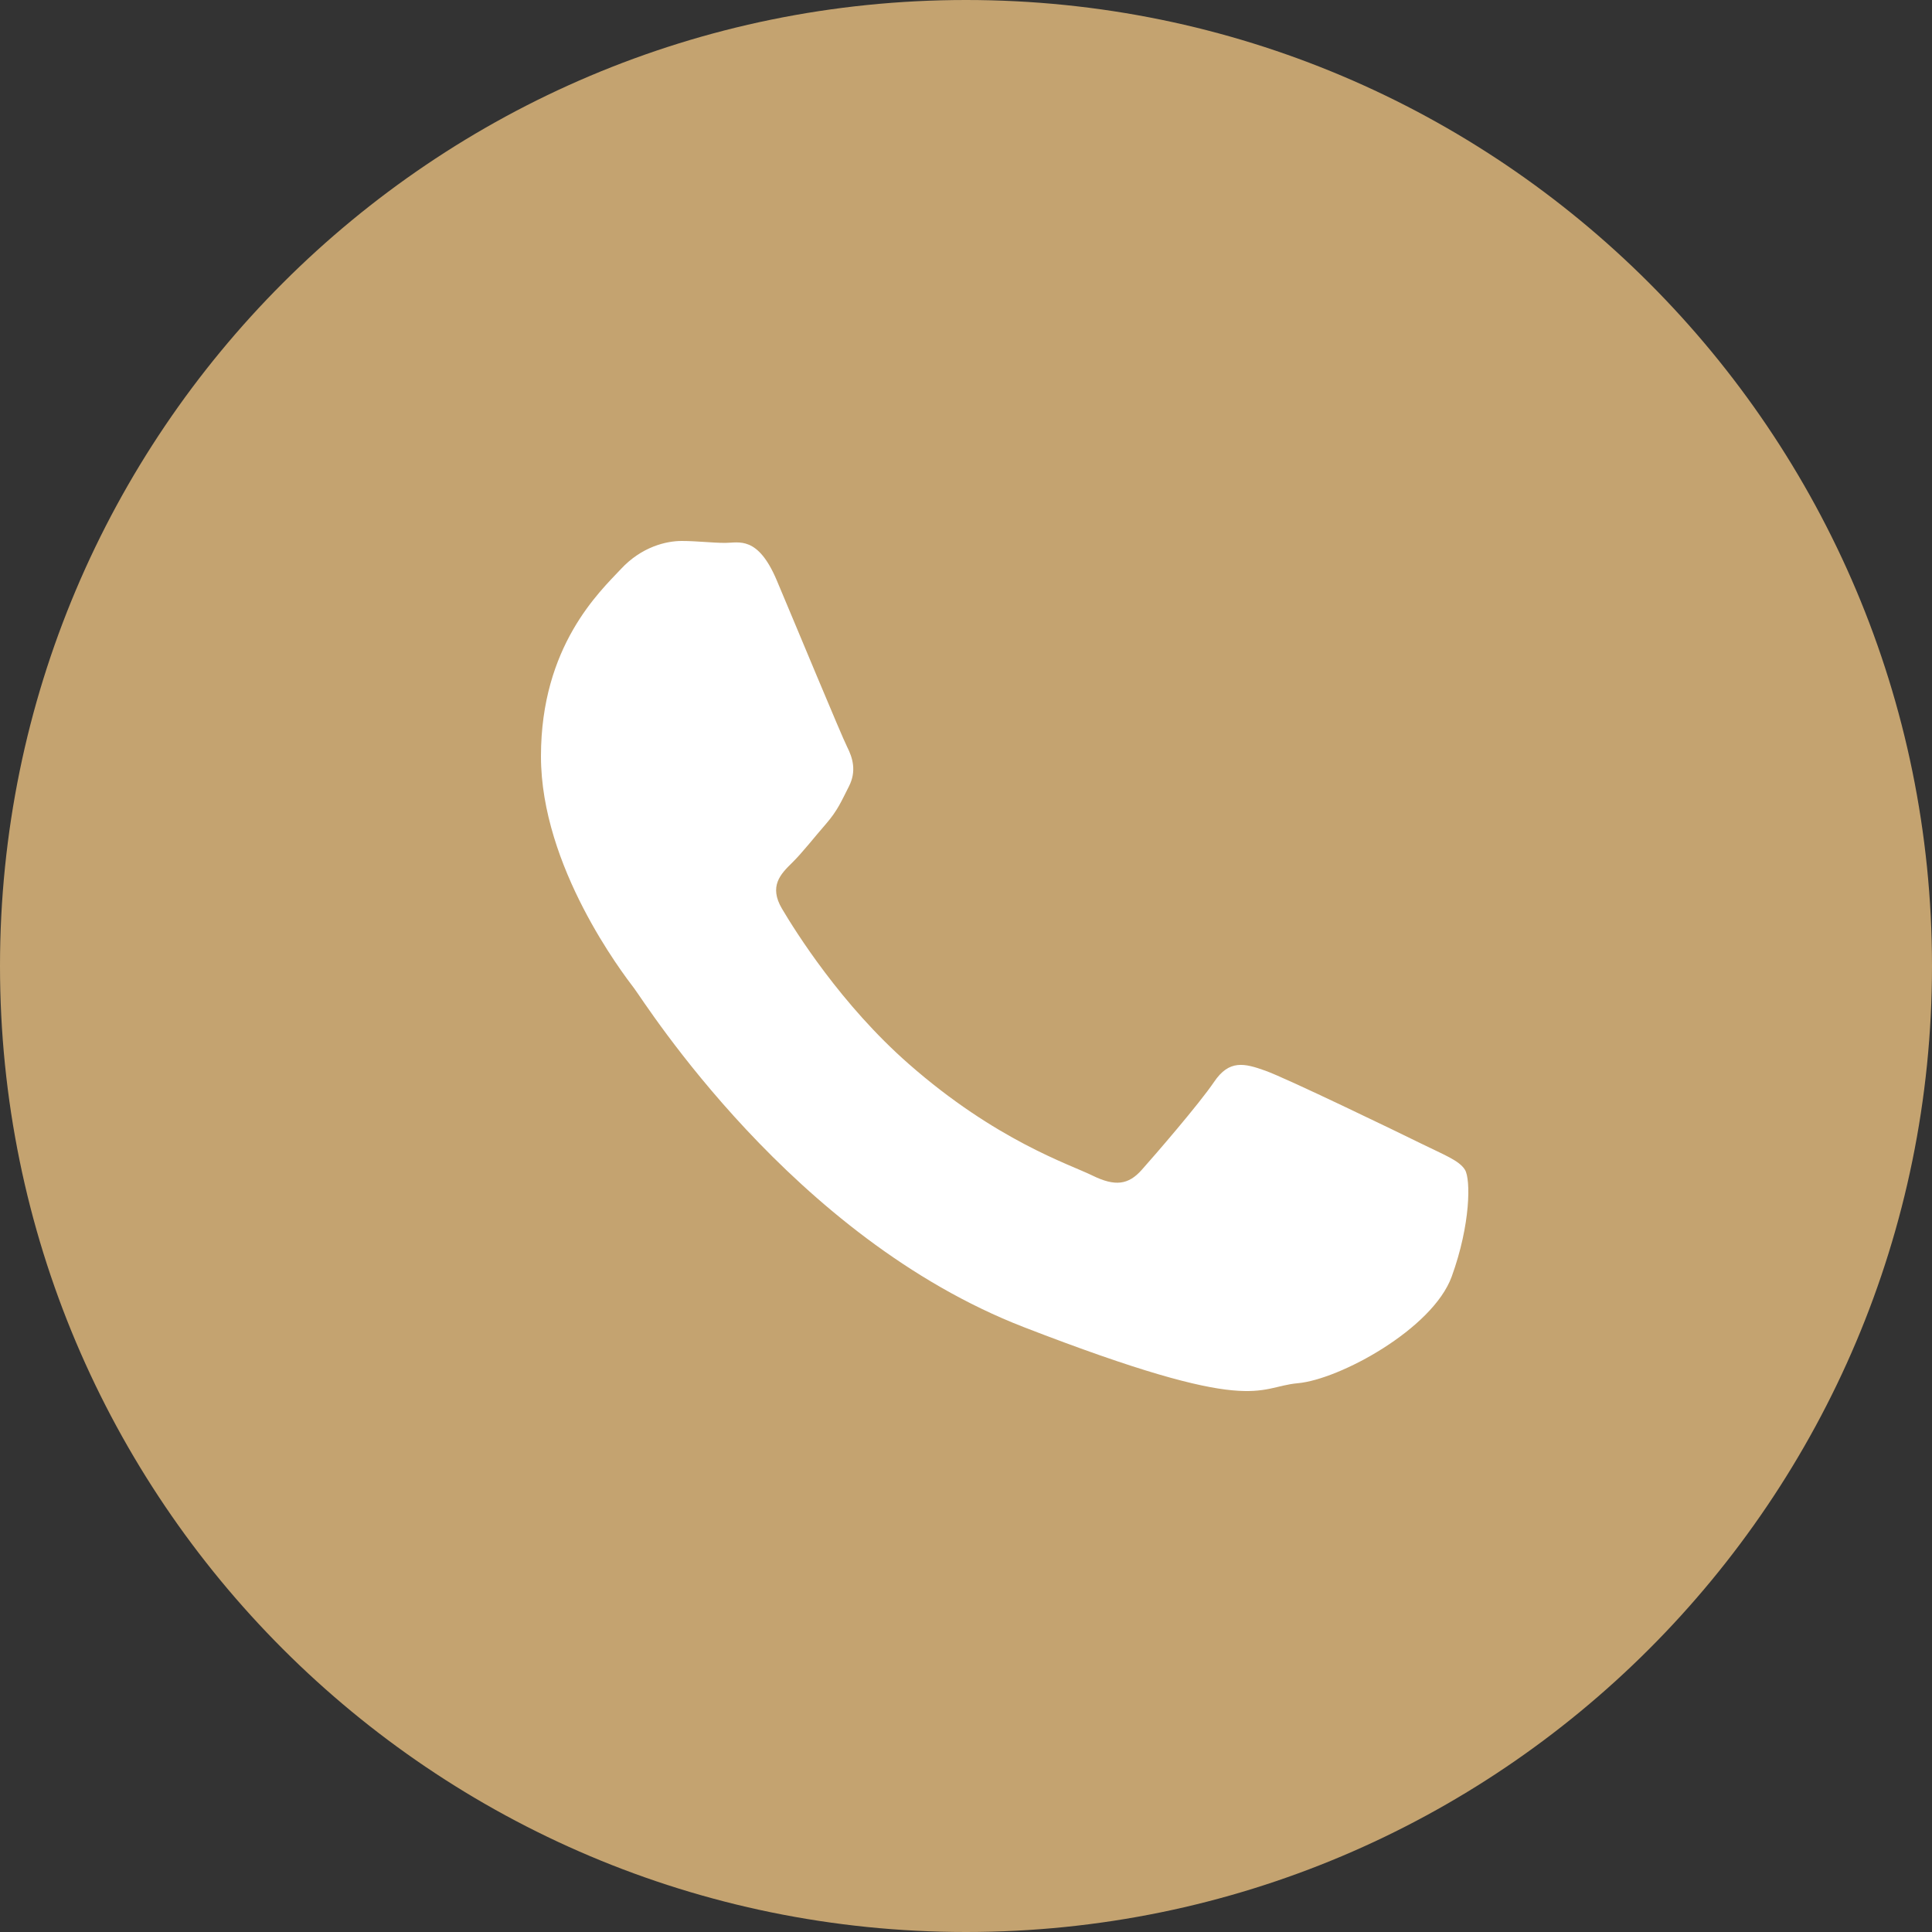 <?xml version="1.0" encoding="UTF-8"?> <svg xmlns="http://www.w3.org/2000/svg" width="25" height="25" viewBox="0 0 25 25" fill="none"><rect x="0" y="0" width="25" height="25" fill="#333333" stroke="none"/><path fill-rule="evenodd" clip-rule="evenodd" d="M12.5 25C19.404 25 25 19.404 25 12.5C25 5.596 19.404 0 12.5 0C5.596 0 0 5.596 0 12.5C0 19.404 5.596 25 12.5 25Z" fill="#C4A370"></path><path fill-rule="evenodd" clip-rule="evenodd" d="M18.957 15.138C18.884 15.017 18.686 14.944 18.392 14.799C18.097 14.653 16.644 13.951 16.374 13.855C16.103 13.758 15.906 13.709 15.71 14C15.513 14.29 14.947 14.944 14.774 15.138C14.602 15.332 14.43 15.356 14.135 15.211C13.84 15.066 12.889 14.759 11.761 13.769C10.883 13 10.291 12.049 10.119 11.759C9.947 11.468 10.1 11.311 10.248 11.166C10.381 11.036 10.543 10.827 10.691 10.658C10.838 10.488 10.888 10.367 10.986 10.174C11.084 9.98 11.036 9.81 10.962 9.665C10.888 9.519 10.297 8.091 10.051 7.509C9.805 6.928 9.56 7.025 9.386 7.025C9.214 7.025 9.017 7 8.821 7C8.624 7 8.304 7.073 8.034 7.364C7.763 7.654 7 8.357 7 9.786C7 11.215 8.058 12.595 8.206 12.789C8.353 12.983 10.248 16.01 13.248 17.173C16.251 18.336 16.251 17.948 16.792 17.899C17.333 17.851 18.538 17.197 18.785 16.519C19.031 15.841 19.031 15.259 18.957 15.138Z" fill="white"></path></svg> 